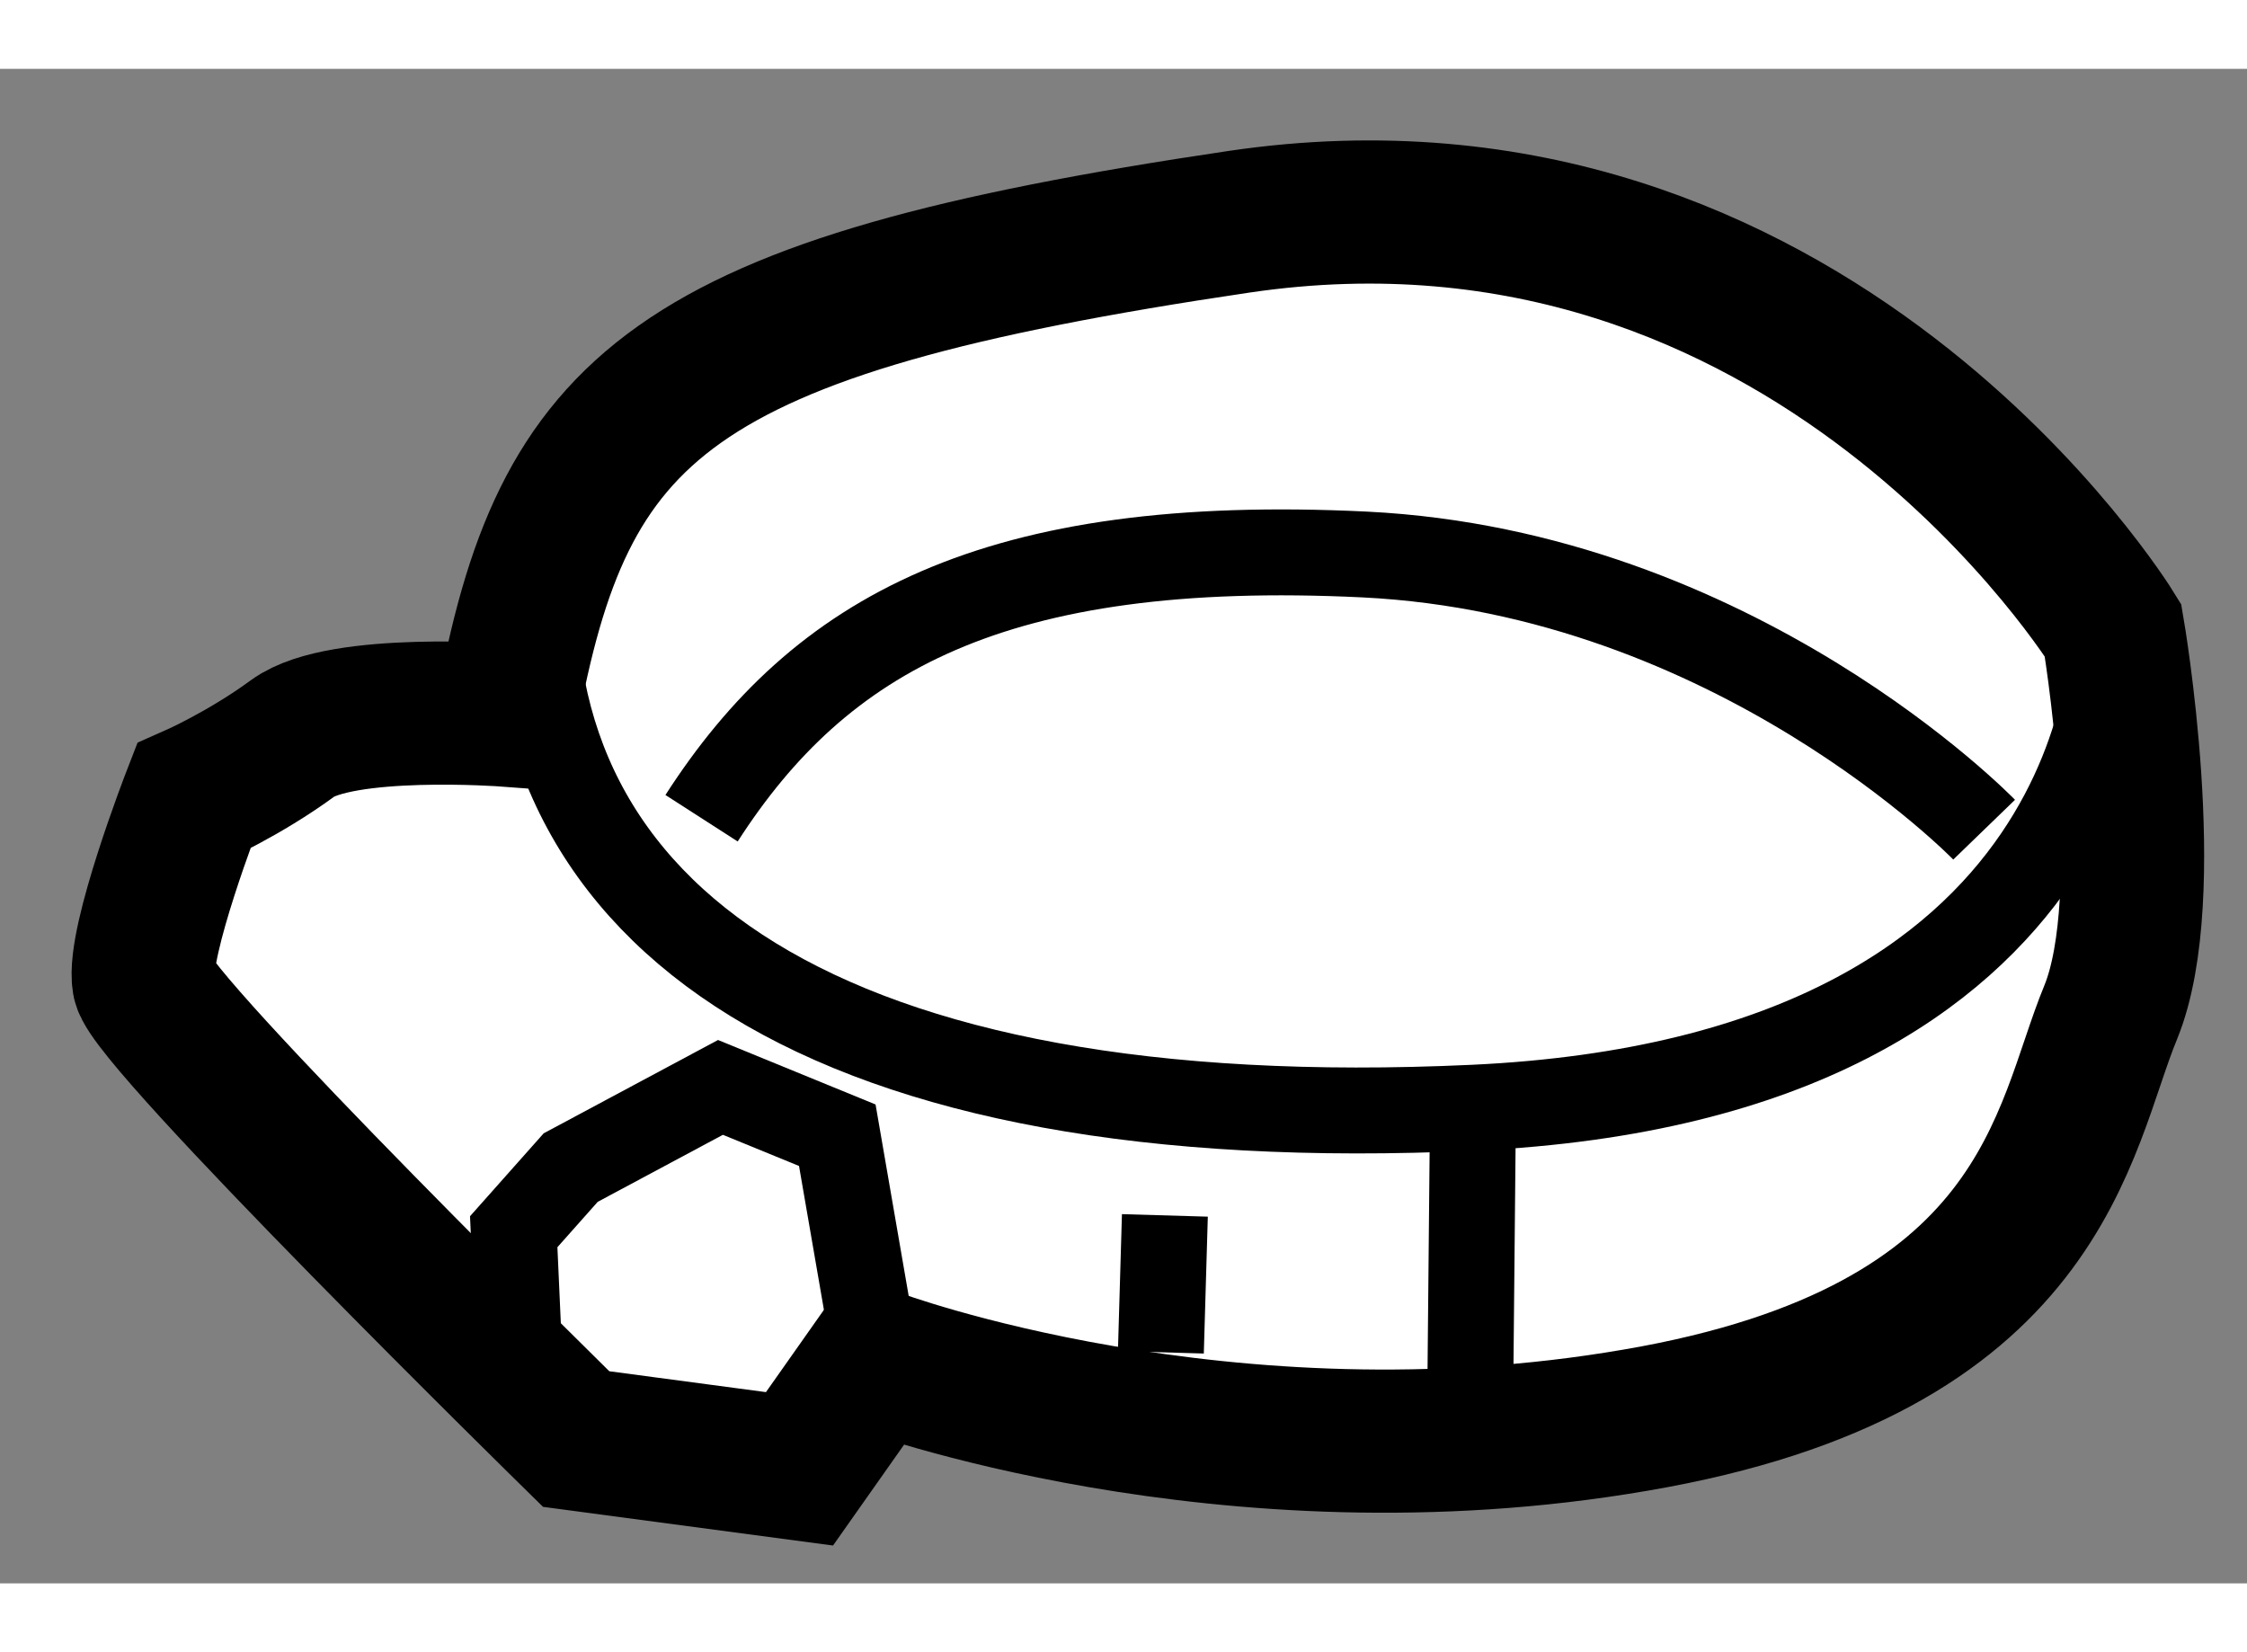 <?xml version="1.0" encoding="utf-8"?>
<!-- Generator: Adobe Illustrator 15.1.0, SVG Export Plug-In . SVG Version: 6.00 Build 0)  -->
<!DOCTYPE svg PUBLIC "-//W3C//DTD SVG 1.1//EN" "http://www.w3.org/Graphics/SVG/1.1/DTD/svg11.dtd">
<svg version="1.1" xmlns="http://www.w3.org/2000/svg" xmlns:xlink="http://www.w3.org/1999/xlink" x="0px" y="0px" width="244.8px"
	 height="180px" viewBox="90.107 107.899 7.847 5.289" enable-background="new 0 0 244.8 180" xml:space="preserve">
	
<rect x="90.107" y="107.899" width="7.847" height="5.289" fill="#808080" stroke="none"/>
	
<g><path fill="#FFFFFF" stroke="#000000" stroke-width="0.5" d="M91.876,110.156c0,0-0.578-0.043-0.747,0.081
				s-0.346,0.202-0.346,0.202s-0.198,0.51-0.174,0.649c0.025,0.139,1.51,1.596,1.51,1.596l0.78,0.104l0.267-0.379
				c0,0,1.22,0.456,2.653,0.209c1.433-0.244,1.49-1.016,1.659-1.424c0.167-0.409,0.008-1.335,0.008-1.335s-1.056-1.721-3.052-1.426
				C92.44,108.728,92.072,109.077,91.876,110.156z"></path><path fill="none" stroke="#000000" stroke-width="0.3" d="M97.487,109.859c0,0,0.031,1.563-2.235,1.668
				c-2.265,0.105-3.348-0.661-3.278-1.91"></path><polyline fill="none" stroke="#000000" stroke-width="0.3" points="93.167,112.409 93.031,111.623 92.623,111.456 92.1,111.736 
				91.901,111.96 91.918,112.338 		"></polyline><line fill="none" stroke="#000000" stroke-width="0.3" x1="95.241" y1="112.575" x2="95.251" y2="111.527"></line><line fill="none" stroke="#000000" stroke-width="0.3" x1="94.161" y1="112.381" x2="94.175" y2="111.903"></line><path fill="none" stroke="#000000" stroke-width="0.3" d="M97.036,110.556c0,0-0.868-0.897-2.163-0.961
				c-1.295-0.063-1.903,0.279-2.316,0.921"></path></g>


</svg>